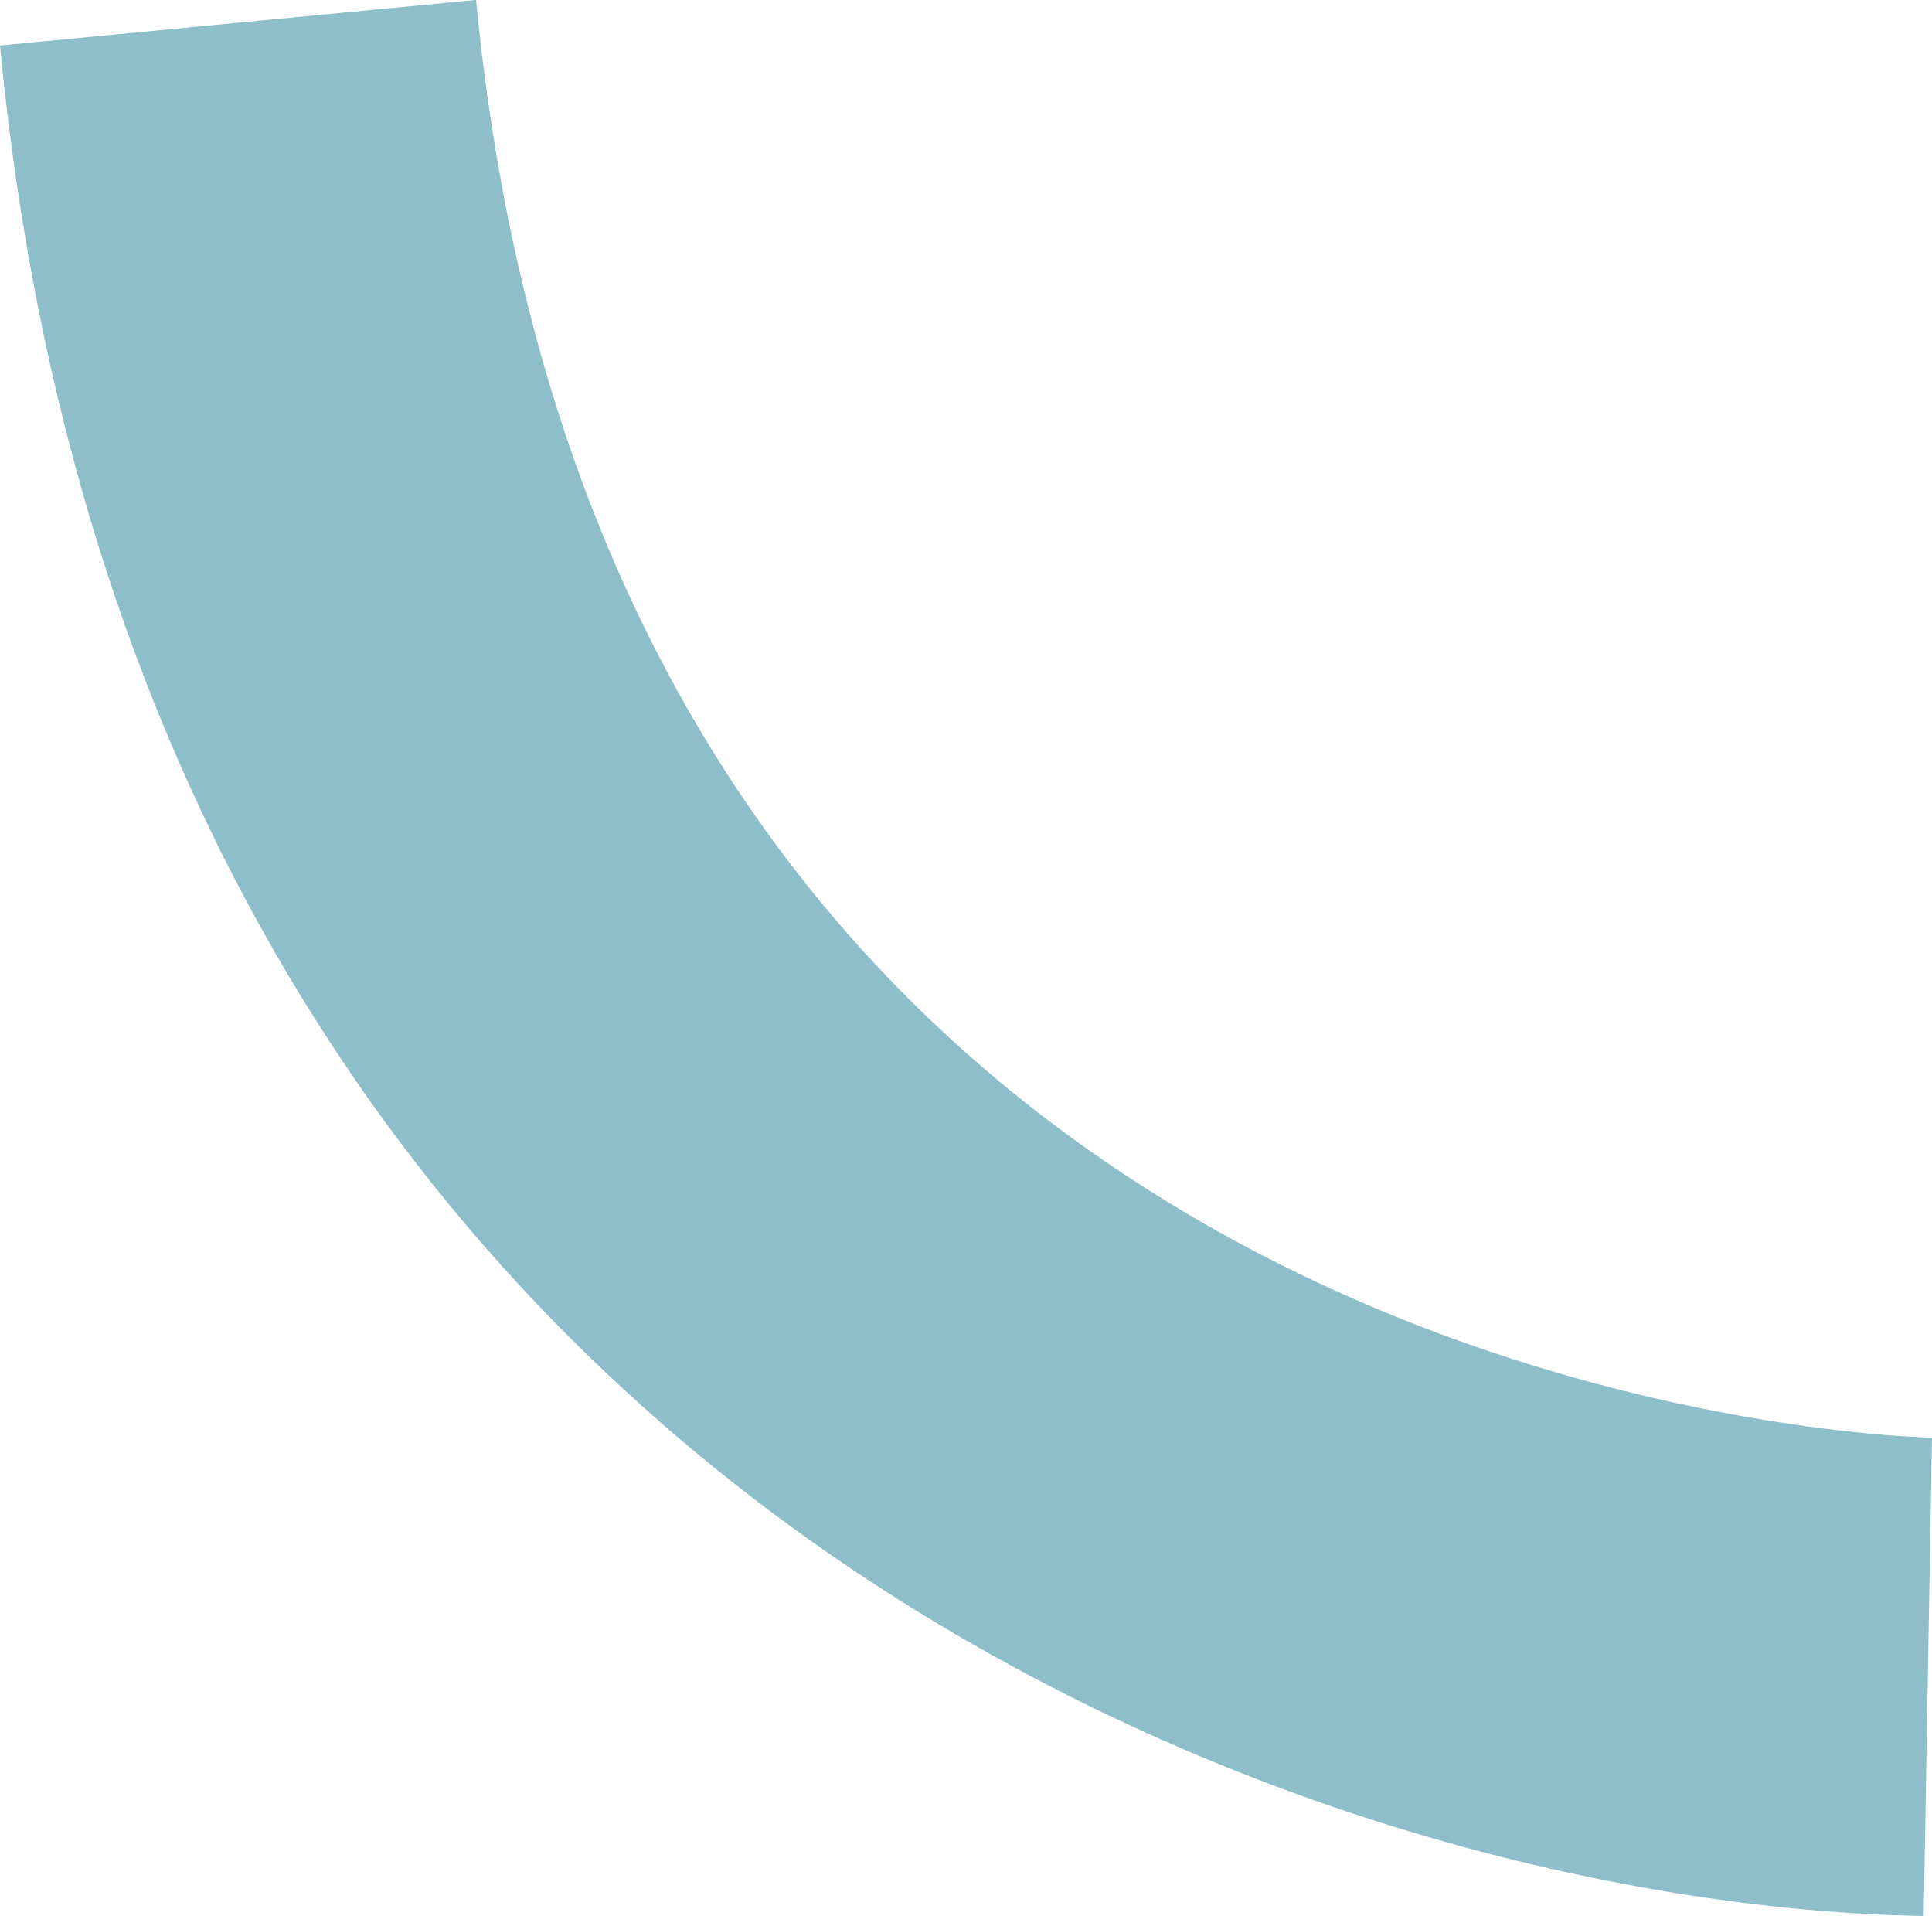 <svg xmlns="http://www.w3.org/2000/svg" width="52.518" height="52.078" viewBox="0 0 52.518 52.078"><path d="M9132.9,14686.352l-13-.226c.254-16.428,11.206-48.5,50.84-52.292l1.238,12.941C9134.163,14650.394,9132.93,14684.885,9132.9,14686.352Z" transform="translate(-14633.834 9171.976) rotate(-90)" fill="#8fbecb"/></svg>